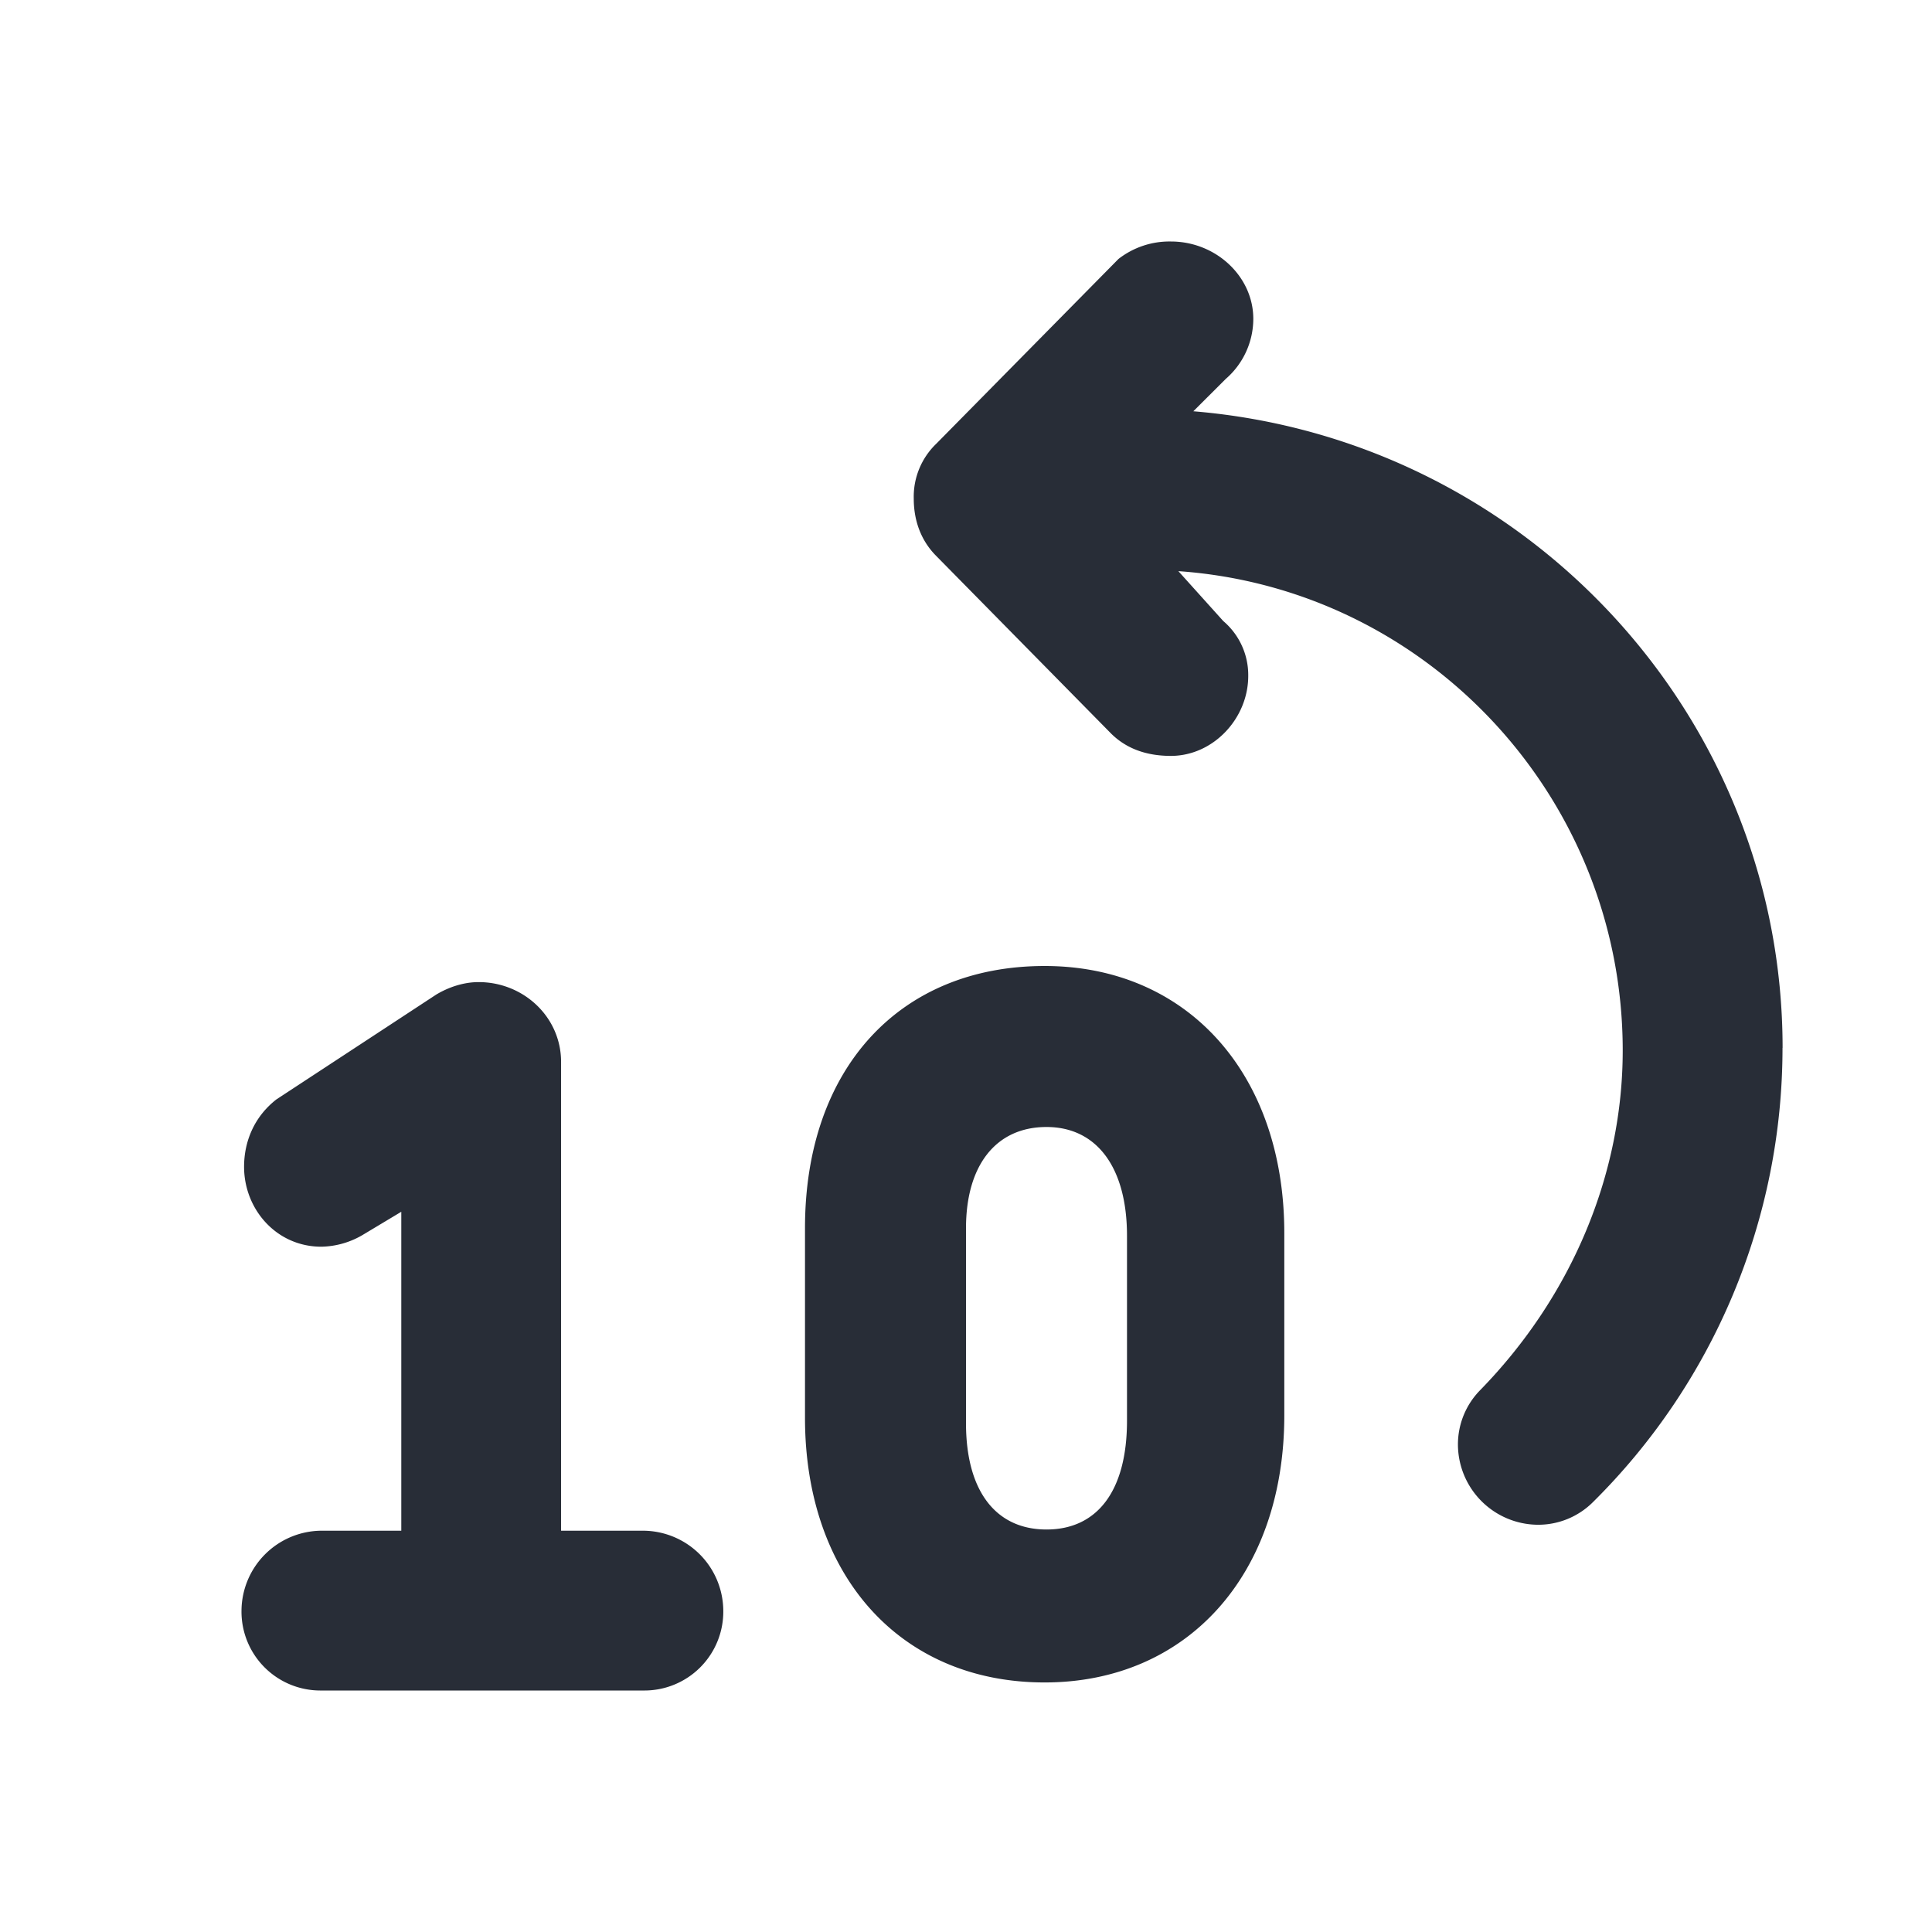 <svg xmlns="http://www.w3.org/2000/svg" id="av-fast-backward-10-24" width="24" height="24" viewBox="0 0 24 24"><g fill="none" fill-rule="evenodd" class="symbols"><g fill="#282D37" class="fast-backward-10"><path d="M22.144 13.017c0-4.125-3.195-7.567-7.32-7.908l.404-.403a.99.99 0 0 0 .341-.745c0-.527-.465-.961-1.023-.961a1.03 1.03 0 0 0-.652.217l-2.263 2.295a.912.912 0 0 0-.28.682c0 .28.094.527.28.713L13.8 9.11c.186.186.435.28.745.28.527 0 .961-.466.961-.993a.88.88 0 0 0-.31-.682l-.558-.62c3.1.217 5.52 2.822 5.52 5.954 0 1.52-.62 3.039-1.768 4.217a.962.962 0 0 0-.279.683 1 1 0 0 0 .992.992.962.962 0 0 0 .683-.279 7.937 7.937 0 0 0 2.357-5.644ZM3 20.007a1 1 0 0 1 .992-.992h.993v-3.962l-.465.279a1.046 1.046 0 0 1-.528.155c-.558 0-.96-.465-.96-.993 0-.31.123-.62.402-.837l1.985-1.302c.155-.093.341-.155.527-.155.558 0 1.024.434 1.024.992v5.823h1.023a1 1 0 0 1 .992.993.98.98 0 0 1-.992.992h-4A.98.98 0 0 1 3 20.008ZM12.977 12c1.768 0 2.977 1.334 2.977 3.318v2.264c0 1.985-1.21 3.318-2.977 3.318-1.799 0-2.977-1.333-2.977-3.287v-2.357C10 13.272 11.178 12 12.977 12ZM13 14c-.625 0-1 .472-1 1.258v2.421c0 .85.375 1.321 1 1.321s1-.472 1-1.352v-2.296c0-.849-.375-1.352-1-1.352Z" class="color"/></g></g></svg>